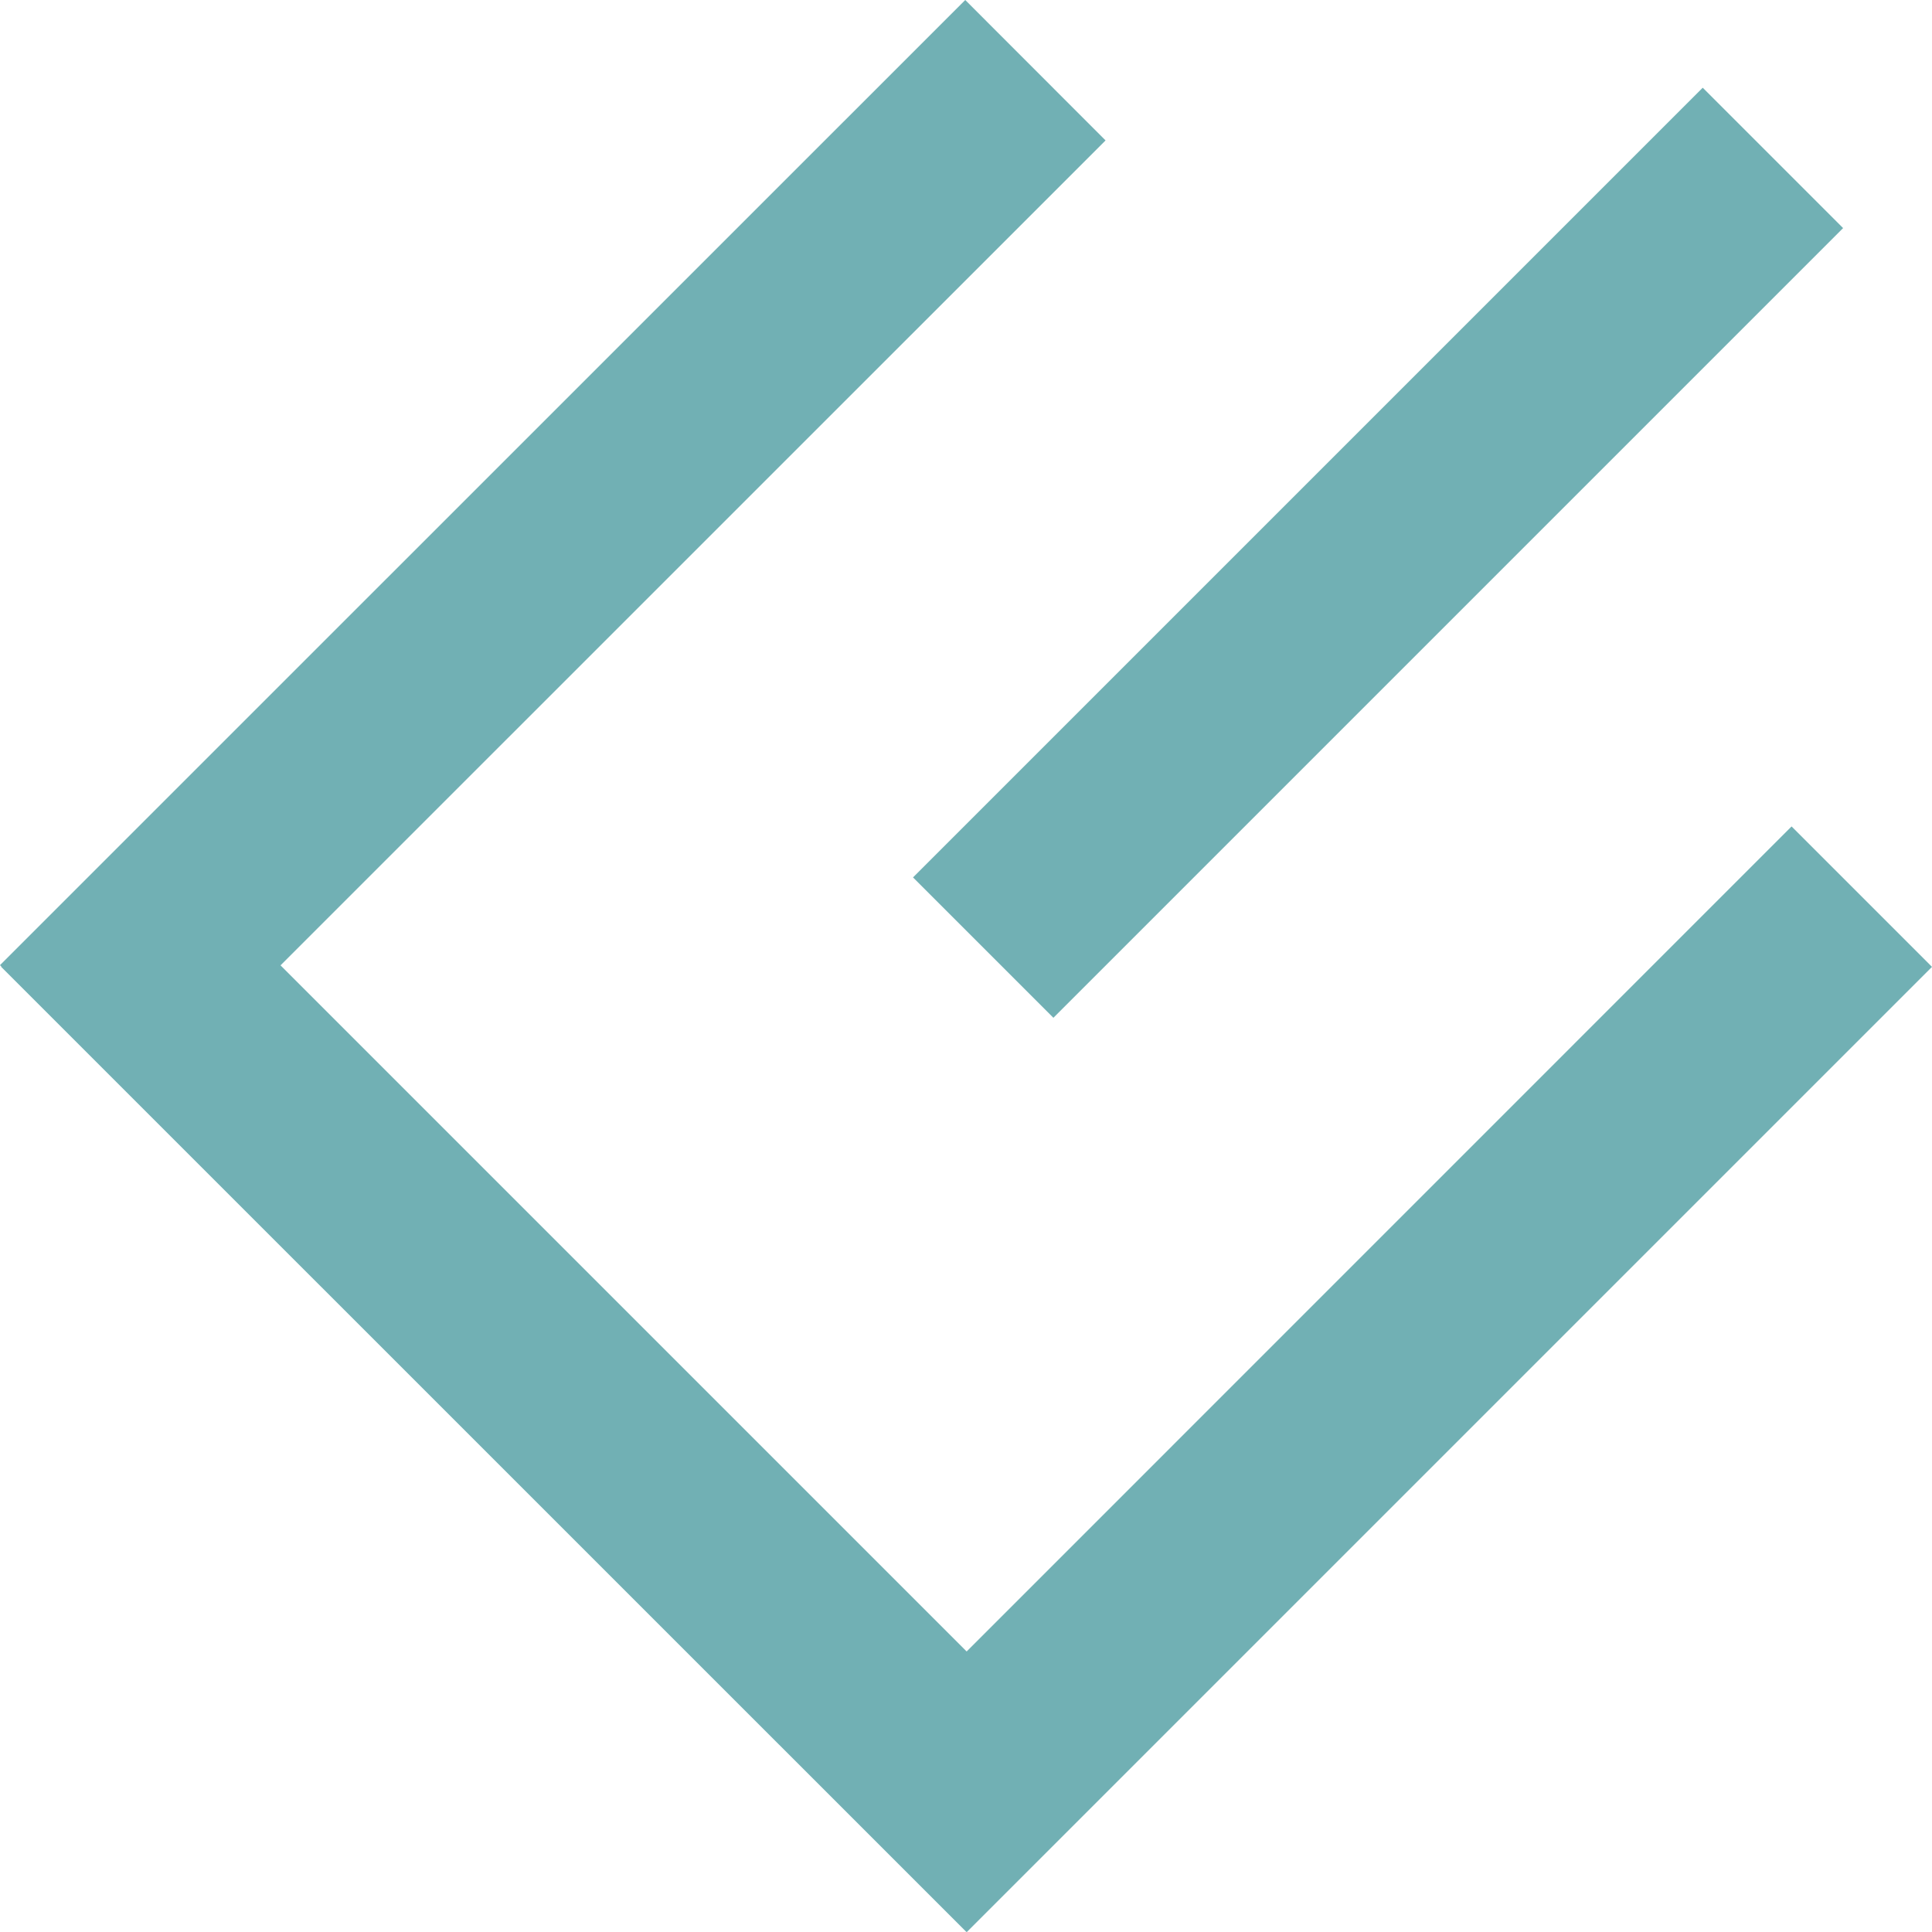 <svg xmlns="http://www.w3.org/2000/svg" version="1.1" xmlns:xlink="http://www.w3.org/1999/xlink" xmlns:svgjs="http://svgjs.dev/svgjs" width="178.58" height="178.58"><svg id="SvgjsSvg1007" data-name="Ebene 2" xmlns="http://www.w3.org/2000/svg" viewBox="0 0 178.58 178.58">
  <defs>
    <style>
      .cls-1 {
        fill: #71b0b4;
      }
    </style>
  </defs>
  <g id="SvgjsG1006" data-name="Ebene 1">
    <g>
      <polygon class="cls-1" points="165.6 76.39 89.35 152.65 25.93 89.23 102.19 12.98 89.22 0 0 89.21 .13 89.35 .11 89.37 89.33 178.58 89.35 178.56 89.37 178.58 178.58 89.37 165.6 76.39"></polygon>
      <rect class="cls-1" x="75.76" y="41.92" width="103.23" height="18.35" transform="translate(1.18 105.03) rotate(-45)"></rect>
    </g>
  </g>
</svg><style>@media (prefers-color-scheme: light) { :root { filter: none; } }
@media (prefers-color-scheme: dark) { :root { filter: none; } }
</style></svg>